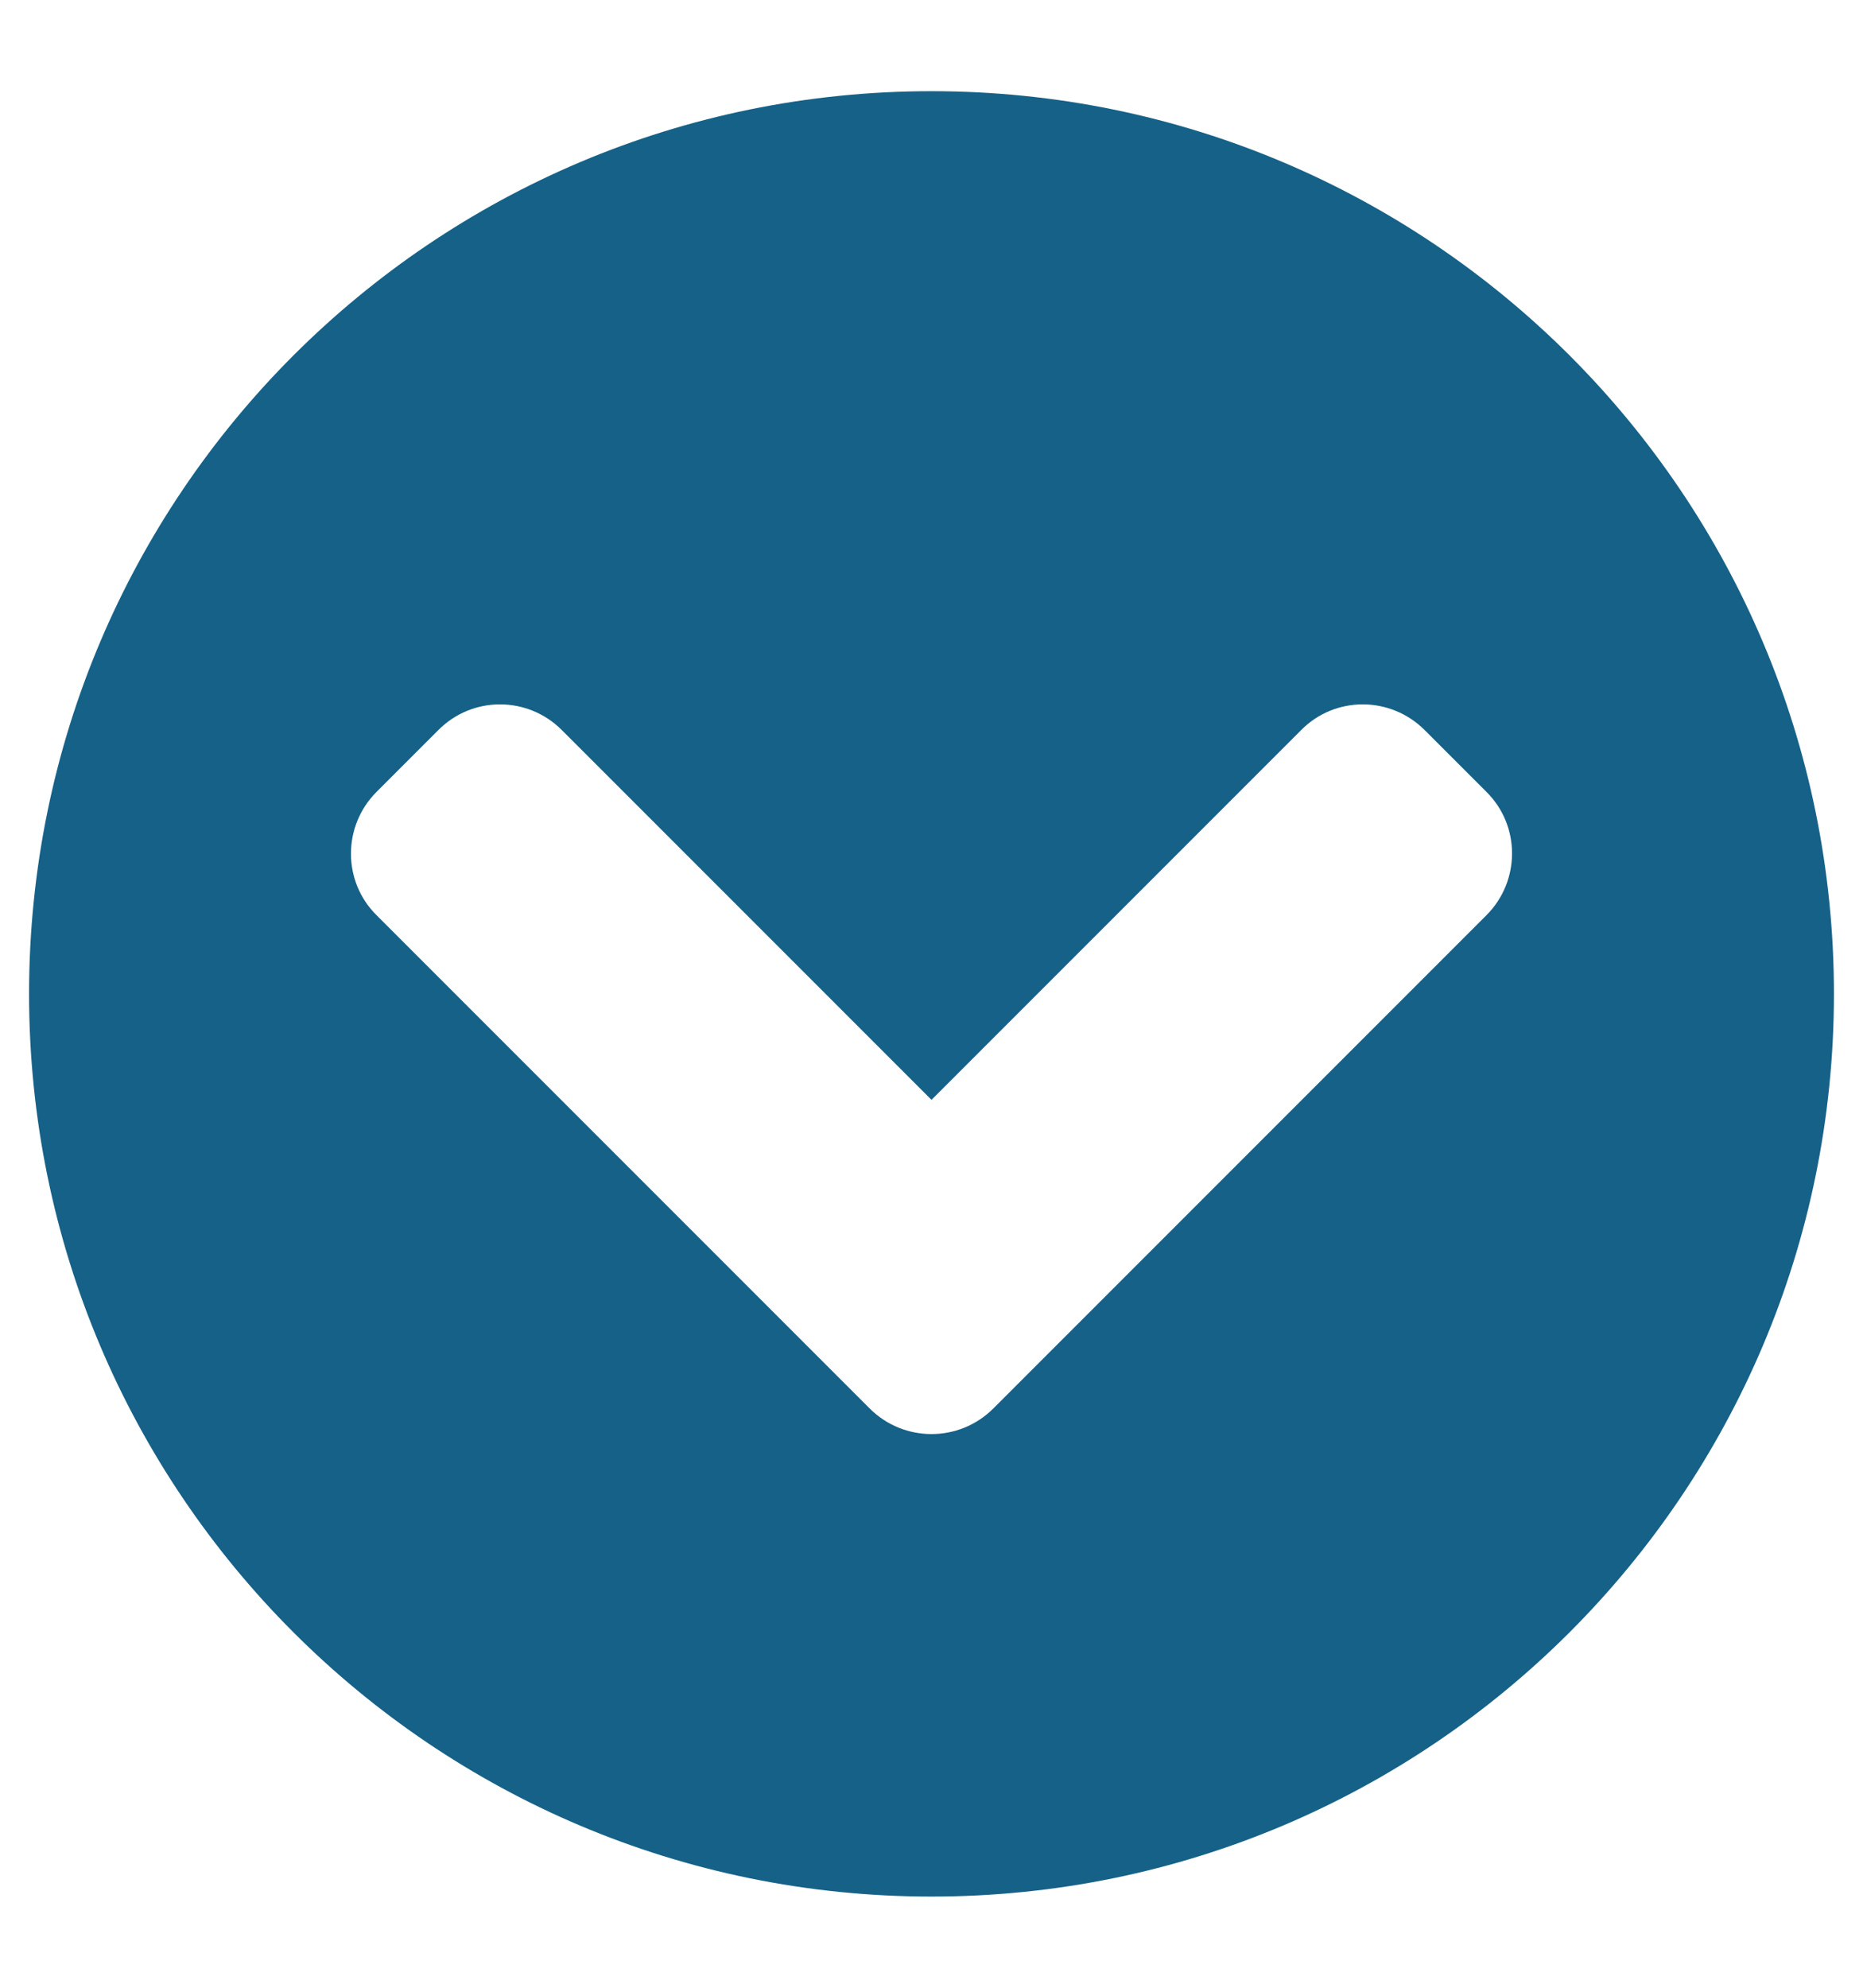 <svg width="15" height="16" viewBox="0 0 15 16" fill="none" xmlns="http://www.w3.org/2000/svg">
<g clip-path="url(#clip0_2082_2237)">
<path d="M14.766 8C14.766 12.014 11.514 15.266 7.5 15.266C3.486 15.266 0.234 12.014 0.234 8C0.234 3.986 3.486 0.734 7.5 0.734C11.514 0.734 14.766 3.986 14.766 8ZM7.998 11.337L11.968 7.367C12.243 7.092 12.243 6.646 11.968 6.374L11.47 5.876C11.194 5.601 10.749 5.601 10.477 5.876L7.5 8.853L4.523 5.876C4.248 5.601 3.803 5.601 3.53 5.876L3.032 6.374C2.757 6.649 2.757 7.095 3.032 7.367L7.002 11.337C7.277 11.612 7.723 11.612 7.998 11.337Z" fill="#166187"/>
</g>
<defs>
<clipPath id="clip0_2082_2237">
<rect width="15" height="15" fill="white" transform="translate(0 0.5)"/>
</clipPath>
</defs>
</svg>
